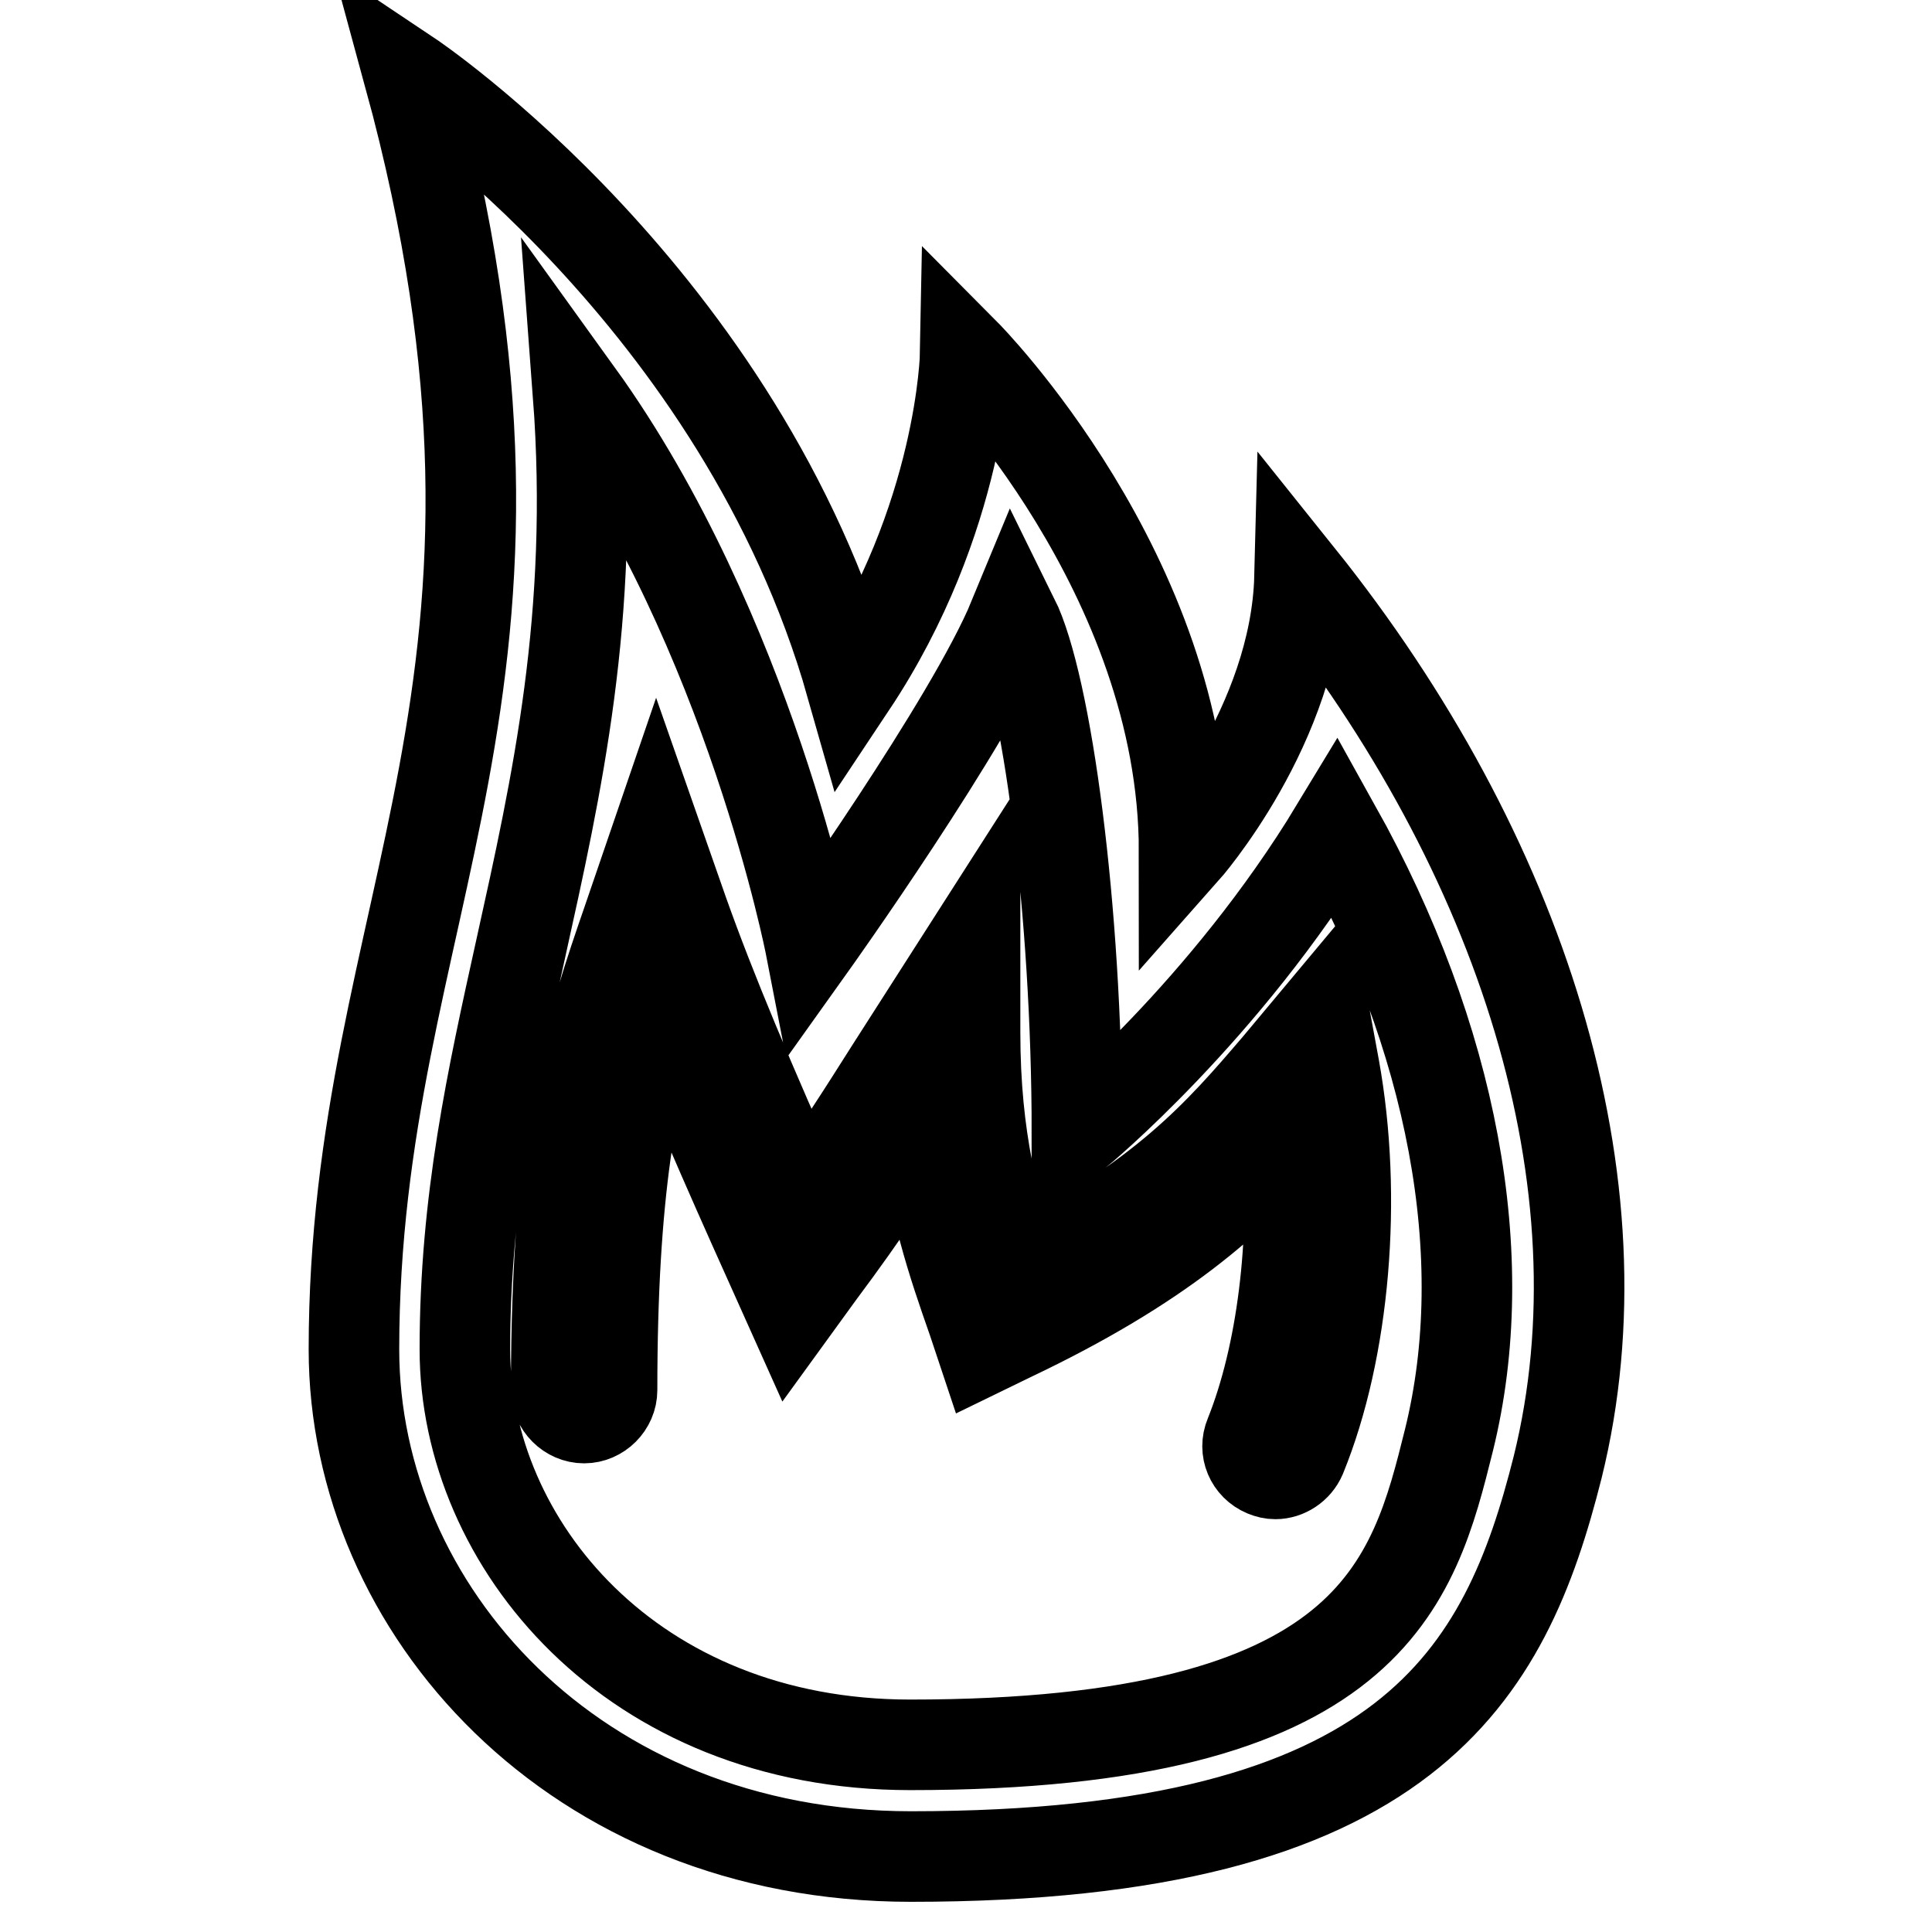 <?xml version="1.0" encoding="utf-8"?>
<!-- Svg Vector Icons : http://www.onlinewebfonts.com/icon -->
<!DOCTYPE svg PUBLIC "-//W3C//DTD SVG 1.1//EN" "http://www.w3.org/Graphics/SVG/1.1/DTD/svg11.dtd">
<svg version="1.1" xmlns="http://www.w3.org/2000/svg" xmlns:xlink="http://www.w3.org/1999/xlink" x="0px" y="0px" viewBox="0 0 256 256" enable-background="new 0 0 256 256" xml:space="preserve">
<g> <path stroke-width="12" fill-opacity="0" stroke="#000000"  d="M172.2,76.4c-0.5,19.7-15.3,36.4-15.3,36.4c0-36.7-29-65.9-29-65.9s-0.4,21.8-15.1,43.9 C98.2,39.4,54.2,10,54.2,10c22,80.7-7.3,110.1-7.3,168.8c0,34.4,29.2,67.2,73.8,67.2c66.1,0,78.8-24.2,85.7-51.6 C215.7,156.8,201.6,113.1,172.2,76.4z M192,190.8c-4.7,18.9-10.1,40.4-71.4,40.4c-36.9,0-59-26.7-59-52.4c0-19.7,3.6-35.9,7.4-53.1 c4.8-21.7,9.8-44,7.6-73.5c22.7,31.5,30.8,73.2,30.8,73.2s21.2-29.7,26.9-43.5c4.4,8.9,8.4,38.7,8.4,68.2c0,0,19.6-16.1,34.3-40.4 C192.5,137.5,198,166.5,192,190.8L192,190.8z M175.4,133.9l1.4,7.6c3.1,17.1,1.4,37.3-4.4,51.5c-0.6,1.4-2,2.3-3.4,2.3 c-0.5,0-0.9-0.1-1.4-0.3c-1.9-0.8-2.8-2.9-2-4.8c4.3-10.7,6.1-25.7,5-39.5c-7.4,8.3-16.7,16.9-36.7,26.4l-3.7,1.8l-1.3-3.9 c-2.7-7.7-5.4-15.6-6.5-26.5c-4,6.3-7.6,11.9-13.8,20.2l-3.7,5.1l-2.6-5.8c-6.4-14.2-11.2-25.3-15-35c-3.5,11.4-6.2,24.6-6.2,51.2 c0,2-1.7,3.7-3.7,3.7c-2,0-3.7-1.7-3.7-3.7c0-34.7,4.6-48.1,9.5-62.3l3.8-11.1l3.5,10c3.8,10.7,8.8,22.5,15.9,38.4 c4.7-6.6,7.8-11.5,11.6-17.5l11.2-17.5v12.6c0,14.2,2.6,23.5,5.4,31.9c19.6-9.9,27-18.5,34.7-27.5L175.4,133.9L175.4,133.9z"/></g>
</svg>